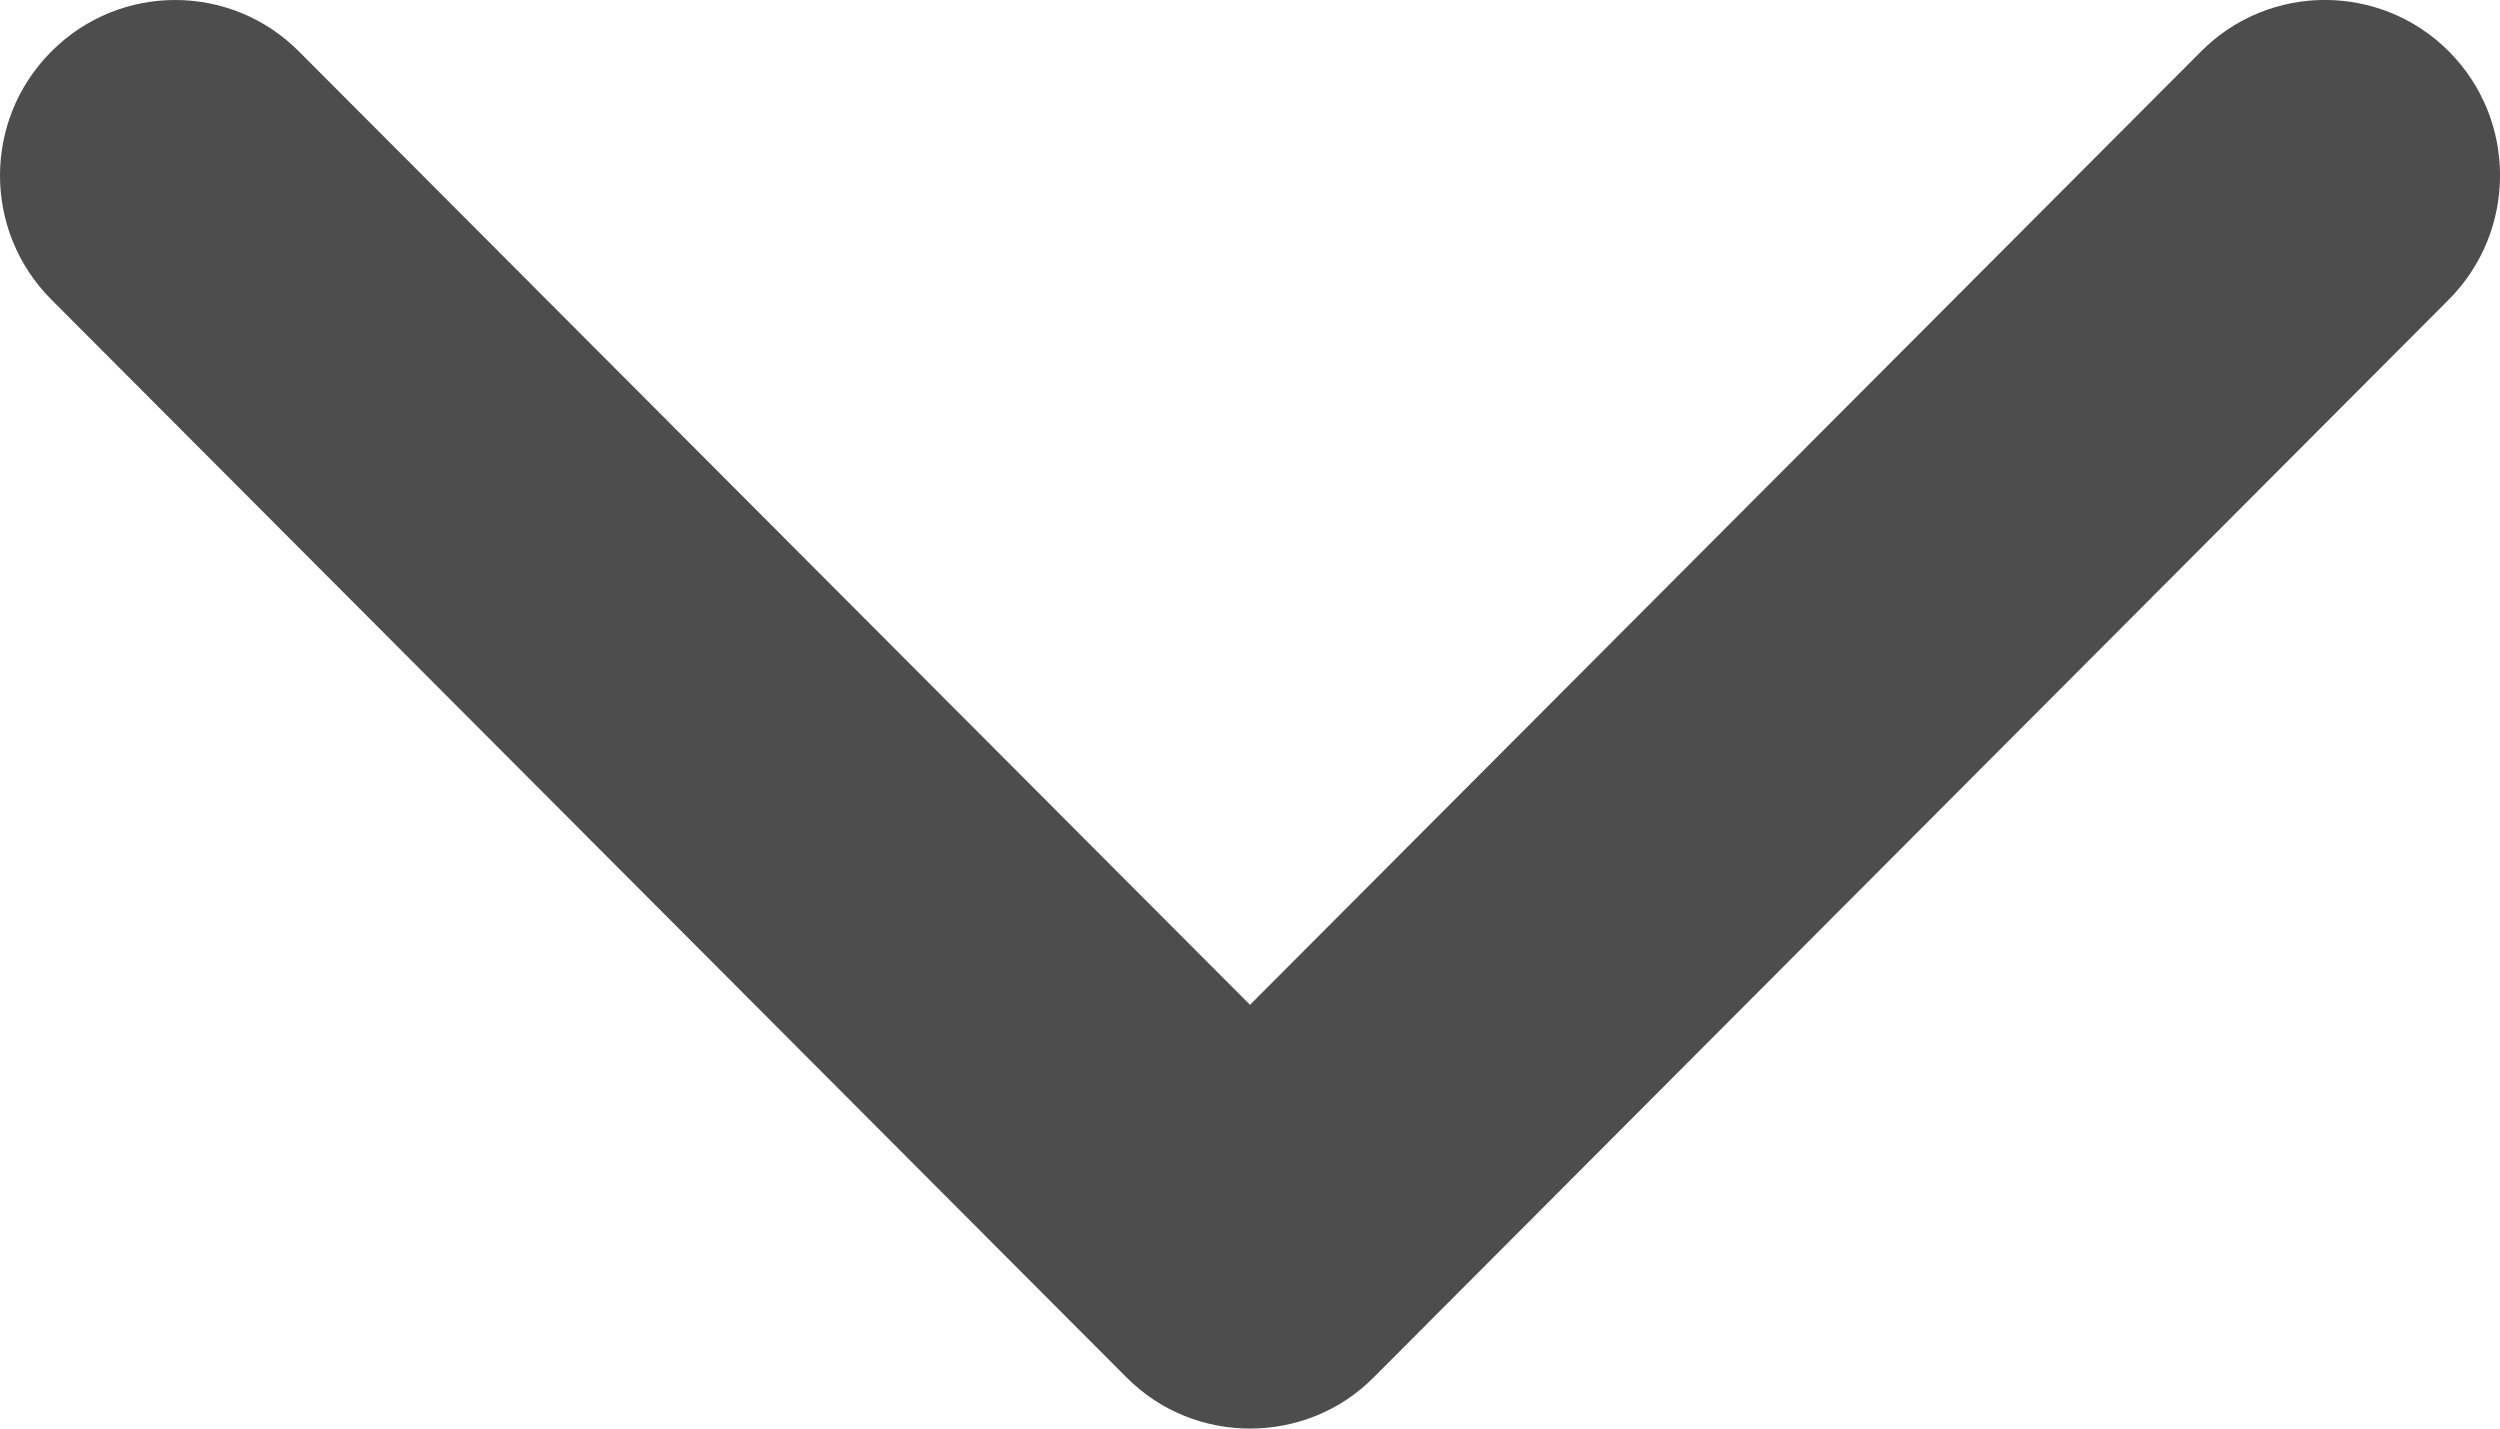 <?xml version="1.0" encoding="UTF-8"?>
<svg width="14px" height="8px" viewBox="0 0 14 8" version="1.1" xmlns="http://www.w3.org/2000/svg" xmlns:xlink="http://www.w3.org/1999/xlink">
    <!-- Generator: Sketch 57.1 (83088) - https://sketch.com -->
    <title>seta</title>
    <desc>Created with Sketch.</desc>
    <g id="Posts-/-Cards" stroke="none" stroke-width="1" fill="none" fill-rule="evenodd">
        <g id="Desktop-HD" transform="translate(-736, -2439)" fill="#4D4D4D">
            <path d="M746.713,2443.693 L740.678,2449.713 C740.293,2450.096 739.671,2450.096 739.287,2449.713 C738.904,2449.33 738.904,2448.709 739.287,2448.327 L744.627,2443 L739.288,2437.674 C738.904,2437.291 738.904,2436.671 739.288,2436.288 C739.672,2435.904 740.294,2435.904 740.678,2436.288 L746.713,2442.308 C746.905,2442.499 747,2442.749 747,2443 C747,2443.251 746.905,2443.503 746.713,2443.693 Z" id="seta" transform="translate(743, 2443) scale(-1, 1) rotate(90) translate(-743, -2443) "></path>
        </g>
    </g>
</svg>